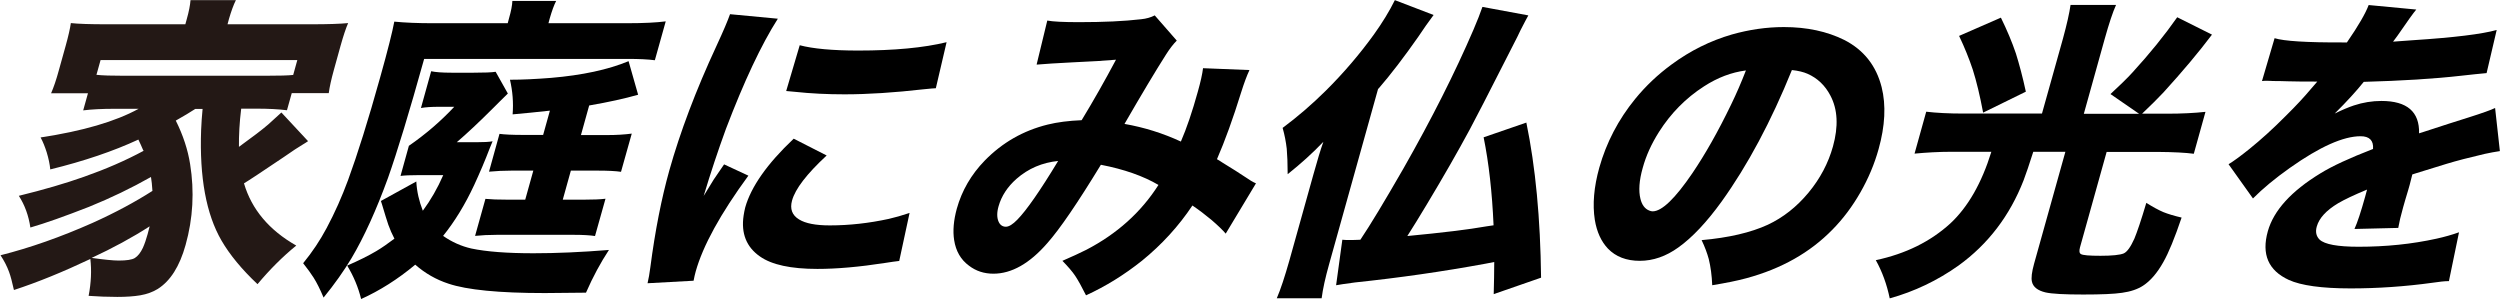 <?xml version="1.0" encoding="UTF-8"?>
<svg id="_レイヤー_2" data-name="レイヤー 2" xmlns="http://www.w3.org/2000/svg" viewBox="0 0 188.44 22.56">
  <defs>
    <style>
      .cls-1 {
        fill: #231815;
      }
    </style>
  </defs>
  <g id="_レイヤー_1-2" data-name="レイヤー 1">
    <g>
      <path class="cls-1" d="M10.8,11.34c-.13-.3-.25-.58-.37-.82-1.87.87-4.08,1.62-6.64,2.25-.04-.4-.13-.83-.27-1.29-.13-.41-.28-.79-.46-1.12,3.17-.48,5.64-1.2,7.39-2.16h-1.8c-.95,0-1.75.04-2.38.12l.36-1.29h-2.78c.19-.43.39-1.01.59-1.75l.51-1.83c.2-.72.33-1.29.39-1.71.55.06,1.45.09,2.7.09h5.93l.11-.4c.16-.56.25-1.04.28-1.42h3.42c-.18.36-.35.83-.52,1.41l-.11.41h6.34c1.22,0,2.14-.03,2.75-.09-.17.39-.36.96-.57,1.71l-.51,1.84c-.19.69-.32,1.27-.38,1.73h-2.79l-.36,1.29c-.62-.08-1.39-.12-2.31-.12h-1.14c-.13,1.05-.18,2.02-.17,2.88,1.02-.74,1.76-1.3,2.21-1.69.36-.32.69-.62.99-.9l2.01,2.16c-.11.08-.24.16-.39.25-.32.19-.8.5-1.44.95-1.66,1.12-2.66,1.78-3,1.98.58,1.97,1.9,3.53,3.94,4.69-1.03.84-2,1.81-2.92,2.91-1.2-1.13-2.1-2.23-2.71-3.28-1.16-1.99-1.67-4.78-1.54-8.35.02-.52.06-1.05.11-1.58h-.55c-.38.25-.87.54-1.47.88.55,1.1.91,2.2,1.08,3.28.33,2.06.22,4.09-.34,6.09-.45,1.62-1.15,2.72-2.1,3.32-.37.23-.81.39-1.32.48-.48.08-1.06.12-1.73.12-.74,0-1.46-.03-2.16-.08.19-.99.23-1.92.13-2.78-2.07.98-3.98,1.76-5.76,2.34-.13-.59-.25-1.05-.37-1.37-.15-.41-.36-.82-.64-1.25,2.23-.56,4.55-1.38,6.94-2.44,1.71-.77,3.21-1.58,4.51-2.41-.03-.43-.06-.78-.11-1.05-1.48.84-3.04,1.59-4.67,2.25-1.84.72-3.31,1.24-4.42,1.56-.13-.89-.42-1.69-.87-2.39,1.88-.46,3.52-.94,4.9-1.43,1.65-.58,3.15-1.23,4.52-1.97ZM11.28,17.06c-1.3.84-2.76,1.63-4.37,2.38.94.13,1.62.2,2.04.2.59,0,.99-.06,1.21-.19.24-.15.44-.41.61-.77.13-.29.25-.64.36-1.04.05-.17.1-.36.15-.58ZM22.1,5.65l.31-1.12H7.58l-.31,1.11c.45.05,1.14.07,2.07.07h10.65c1.05,0,1.75-.02,2.1-.06Z"/>
      <path class="cls-2" d="M38.27,1.75l.1-.38c.16-.55.24-.99.25-1.3h3.3c-.16.31-.32.75-.49,1.34l-.09.34h5.92c1.26,0,2.24-.05,2.92-.14l-.82,2.93c-.53-.07-1.21-.1-2.05-.1h-15.34c-1.12,4.02-2.03,7.01-2.72,8.96-.88,2.42-1.8,4.45-2.76,6.07-.57.95-1.26,1.93-2.1,2.96-.26-.62-.51-1.12-.75-1.5-.19-.3-.45-.66-.79-1.09.69-.84,1.28-1.73,1.77-2.65.62-1.16,1.16-2.38,1.62-3.63.7-1.91,1.51-4.48,2.41-7.71.59-2.1.94-3.51,1.07-4.22.81.08,1.78.12,2.92.12h5.62ZM31.86,15.9c.6-.81,1.12-1.71,1.55-2.7h-1.83c-.63,0-1.09.02-1.39.06l.63-2.27c1.26-.87,2.4-1.85,3.42-2.94h-1.18c-.54,0-.98.03-1.33.09l.77-2.77c.32.07.83.11,1.53.11h1.67c.82,0,1.37-.02,1.66-.07l.92,1.64c-.18.17-.38.37-.6.59l-.44.44c-1.11,1.11-2.05,1.99-2.81,2.64h1.48c.55,0,.95-.02,1.22-.07-.05.12-.12.29-.21.51-.36.95-.76,1.88-1.18,2.79-.68,1.46-1.46,2.74-2.34,3.83.67.47,1.38.78,2.12.95,1.13.24,2.7.36,4.69.36,1.7,0,3.6-.08,5.69-.25-.62.94-1.2,2.01-1.73,3.22-1.4.02-2.44.03-3.11.03-3.45,0-5.87-.24-7.26-.71-.92-.3-1.76-.78-2.5-1.43-1.32,1.1-2.68,1.96-4.08,2.59-.21-.87-.56-1.71-1.05-2.52.87-.38,1.6-.74,2.19-1.09.44-.26.89-.58,1.37-.94-.18-.34-.33-.69-.46-1.05-.14-.42-.27-.84-.39-1.25-.07-.23-.12-.41-.17-.54l2.67-1.47c.04.76.21,1.49.49,2.2ZM42.43,15.05h1.59c.68,0,1.23-.02,1.62-.07l-.79,2.81c-.39-.06-.93-.09-1.62-.09h-5.78c-.6,0-1.15.03-1.64.08l.78-2.79c.41.04.96.06,1.66.06h1.34l.61-2.19h-1.62c-.61,0-1.18.03-1.72.08l.79-2.85c.37.05.96.08,1.78.08h1.51l.51-1.83c-.98.11-1.92.2-2.81.28.07-.88,0-1.75-.2-2.61.92,0,1.94-.05,3.09-.14,2.36-.2,4.31-.62,5.85-1.26l.72,2.53c-1.01.29-2.24.56-3.69.81l-.62,2.23h2c.69,0,1.29-.04,1.83-.11l-.81,2.88c-.4-.06-.99-.09-1.79-.09h-1.99l-.61,2.19Z"/>
      <path class="cls-3" d="M55.03,1.07l3.6.34c-1.25,1.96-2.55,4.73-3.91,8.3-.61,1.67-1.17,3.36-1.68,5.06.37-.61.62-1.02.76-1.24.25-.37.51-.75.78-1.14l1.83.85c-2.11,2.88-3.43,5.29-3.97,7.22-.05.19-.11.42-.16.7l-3.47.19c.08-.34.15-.73.21-1.2.36-2.76.84-5.19,1.43-7.3.81-2.88,1.99-6.02,3.56-9.4.51-1.1.85-1.9,1.02-2.39ZM59.82,10.45l2.49,1.27c-1.5,1.39-2.37,2.52-2.61,3.4-.17.62,0,1.1.53,1.42.48.3,1.25.45,2.32.45,1.48,0,2.96-.17,4.44-.49.48-.11,1.01-.26,1.57-.45l-.78,3.62c-.27.03-.63.08-1.07.15-1.93.3-3.63.45-5.1.45-1.99,0-3.44-.31-4.33-.94-1.02-.71-1.43-1.74-1.23-3.08.03-.2.07-.41.12-.61.44-1.56,1.65-3.29,3.65-5.18ZM59.26,6.86l1.02-3.45c.99.26,2.46.4,4.41.4,2.72,0,4.94-.21,6.66-.63l-.81,3.47c-.11,0-.42.03-.93.08-2.19.25-4.18.38-5.96.38-1.29,0-2.53-.06-3.74-.19-.08,0-.29-.03-.65-.06Z"/>
      <path class="cls-4" d="M78.14,4.85l.8-3.3c.42.08,1.22.12,2.39.12,1.85,0,3.41-.07,4.68-.22.4-.04.74-.14,1.03-.29l1.66,1.9c-.26.26-.53.61-.81,1.05-.79,1.24-1.83,2.98-3.13,5.23,1.48.26,2.89.7,4.25,1.33.43-.99.86-2.25,1.28-3.77.21-.75.34-1.33.39-1.76l3.5.14c-.19.4-.4.96-.63,1.69-.61,1.97-1.22,3.65-1.82,5.03.1.05.24.14.42.26.74.45,1.3.81,1.69,1.07.33.23.61.4.83.49l-2.28,3.79c-.22-.26-.58-.61-1.08-1.04-.47-.39-.94-.75-1.43-1.08-1.04,1.56-2.31,2.95-3.8,4.16-1.33,1.06-2.73,1.93-4.22,2.61-.31-.62-.58-1.11-.81-1.46-.22-.33-.55-.71-.97-1.14.74-.32,1.34-.6,1.8-.83,2.31-1.2,4.13-2.83,5.44-4.89-1.14-.67-2.58-1.18-4.34-1.52-1.75,2.87-3.09,4.84-4.04,5.91-1.33,1.53-2.69,2.3-4.06,2.3-.7,0-1.32-.2-1.85-.61-.61-.45-.98-1.09-1.11-1.92-.11-.7-.04-1.49.2-2.37.38-1.36,1.08-2.57,2.11-3.63,1.31-1.34,2.88-2.25,4.74-2.71.73-.18,1.58-.29,2.56-.33.9-1.48,1.76-3,2.59-4.56-.77.07-1.87.14-3.28.2-1.21.06-2.11.12-2.69.17ZM79.78,12.13c-1.22.12-2.27.57-3.16,1.35-.68.6-1.13,1.29-1.35,2.06-.14.48-.13.88,0,1.17.11.25.3.38.55.38.23,0,.52-.18.86-.53.69-.7,1.72-2.18,3.08-4.43Z"/>
      <path class="cls-5" d="M103.88,6.68l-3.69,13.21c-.29,1.03-.48,1.89-.57,2.59h-3.38c.29-.67.6-1.62.95-2.85l1.81-6.48c.29-1.05.54-1.87.75-2.46-.81.85-1.71,1.66-2.69,2.44,0-.8-.03-1.44-.07-1.92-.06-.52-.16-1.04-.31-1.57,1.13-.84,2.21-1.77,3.25-2.8,1.35-1.34,2.56-2.76,3.63-4.24.63-.88,1.16-1.74,1.58-2.59l2.92,1.12c-.39.52-.77,1.06-1.14,1.62-1.07,1.53-2.07,2.84-3.02,3.94ZM112.58,17c-.11-2.52-.36-4.73-.75-6.65l3.22-1.11c.69,3.34,1.06,7.24,1.11,11.69l-3.57,1.24c.02-.85.04-1.66.04-2.42l-.68.13c-3.21.59-6.49,1.06-9.82,1.41-.74.1-1.22.17-1.42.21l.47-3.43c.16.02.32.02.48.02.25,0,.54,0,.88-.02.74-1.1,1.82-2.89,3.24-5.36,2.13-3.74,3.89-7.23,5.28-10.46.29-.68.52-1.26.68-1.73l3.46.64c-.11.2-.31.57-.59,1.12l-.24.5-1.02,2c-1.18,2.33-2.04,3.99-2.56,4.97-.9,1.67-1.98,3.56-3.25,5.67-.55.92-1.04,1.71-1.46,2.37,2.63-.25,4.62-.49,5.97-.73l.54-.08Z"/>
      <path class="cls-6" d="M135.07,5.27c-1.57,3.88-3.34,7.19-5.3,9.92-1.12,1.55-2.21,2.71-3.26,3.46-.93.67-1.9,1.01-2.91,1.01s-1.81-.31-2.4-.92c-.51-.54-.84-1.26-.99-2.17-.18-1.16-.07-2.47.34-3.94.53-1.88,1.43-3.61,2.7-5.17.8-.98,1.72-1.85,2.76-2.61,1.4-1.03,2.91-1.78,4.53-2.25,1.31-.37,2.62-.56,3.92-.56,1.74,0,3.26.33,4.55.97,1.47.75,2.41,1.94,2.82,3.56.34,1.36.26,2.92-.23,4.67-.31,1.12-.77,2.21-1.37,3.26-.6,1.05-1.3,1.99-2.11,2.81-1.69,1.73-3.85,2.95-6.48,3.66-.69.19-1.55.36-2.58.53-.03-.74-.12-1.4-.26-1.97-.12-.44-.29-.91-.54-1.43,2.04-.18,3.71-.57,4.99-1.16,1.15-.54,2.17-1.34,3.06-2.41.88-1.06,1.5-2.23,1.85-3.49.42-1.51.36-2.79-.19-3.83-.4-.77-.98-1.32-1.73-1.65-.3-.13-.69-.23-1.18-.28ZM131.6,5.31c-1.09.14-2.14.54-3.16,1.2-1.37.88-2.5,2.03-3.39,3.43-.57.9-.98,1.8-1.23,2.72-.27.95-.32,1.73-.17,2.33.11.45.33.75.66.88.09.04.18.06.26.06.69,0,1.69-.96,2.99-2.87.95-1.4,1.93-3.12,2.92-5.17.4-.82.77-1.68,1.12-2.58Z"/>
      <path class="cls-7" d="M153.91,8.58l1.59-5.68c.29-1.06.48-1.9.57-2.53h3.43c-.25.55-.53,1.4-.85,2.54l-1.58,5.67h4.17l-2.16-1.49c.69-.64,1.25-1.18,1.65-1.62,1.32-1.44,2.44-2.83,3.38-4.17l2.62,1.31c-1,1.33-2.22,2.78-3.66,4.36-.41.44-.95.97-1.61,1.6h1.89c1.1,0,2.07-.05,2.89-.14l-.88,3.16c-.59-.08-1.51-.13-2.76-.14h-3.81l-2.01,7.2c-.07.27-.05.43.07.5.14.09.63.13,1.48.13s1.47-.06,1.75-.18c.26-.12.52-.49.8-1.11.2-.48.51-1.38.9-2.7.48.3.91.54,1.29.7.35.14.81.28,1.37.41-.52,1.54-.98,2.66-1.38,3.36-.46.82-.97,1.41-1.52,1.77-.41.27-.94.45-1.59.54-.6.09-1.58.13-2.92.13-1.42,0-2.37-.05-2.85-.16-.59-.14-.93-.41-1.02-.8-.07-.29-.01-.74.16-1.36l2.36-8.44h-2.42c-.31.97-.55,1.68-.73,2.15-1.04,2.67-2.68,4.82-4.91,6.43-1.58,1.12-3.31,1.95-5.18,2.47-.22-1.06-.57-2.02-1.05-2.88,2.26-.48,4.13-1.41,5.62-2.77,1.33-1.24,2.36-3.04,3.09-5.4h-2.97c-1.03,0-1.97.06-2.82.14l.88-3.16c.76.09,1.7.14,2.81.14h5.94ZM147.66,2.71l3.16-1.38c.46.94.84,1.84,1.13,2.7.25.8.51,1.76.75,2.88l-3.22,1.58c-.24-1.28-.5-2.36-.78-3.24-.27-.81-.61-1.66-1.03-2.54Z"/>
      <path class="cls-8" d="M176.9,3.2c.87-1.26,1.41-2.2,1.64-2.82l3.59.34c-.17.19-.65.85-1.43,1.99-.11.16-.22.3-.32.43.24-.02.74-.06,1.51-.11,3.09-.2,5.19-.46,6.3-.77l-.76,3.25c-.52.05-1.16.11-1.93.2-2.02.23-4.46.38-7.33.46-.56.7-1.29,1.5-2.19,2.39.57-.28,1.05-.48,1.44-.61.69-.23,1.39-.34,2.08-.34,1.93,0,2.88.81,2.84,2.44l.38-.12c1.33-.44,2.44-.79,3.33-1.07,1.04-.33,1.72-.57,2.02-.72l.36,3.25c-.34.05-.72.12-1.14.21-1.16.27-2.12.52-2.88.75l-2.3.71-.28.09c-.04.15-.11.41-.2.79-.03.09-.07.23-.12.42-.02.06-.09.3-.21.7-.04.16-.1.34-.16.56-.18.63-.3,1.15-.37,1.56l-3.3.08c.22-.48.49-1.3.81-2.45.02-.08.07-.25.14-.52-.99.41-1.72.76-2.18,1.03-.9.54-1.43,1.12-1.61,1.75-.12.41-.04.74.21.99.38.36,1.36.54,2.94.54,2.06,0,4.02-.2,5.88-.61.59-.13,1.16-.29,1.69-.48l-.76,3.68c-.33,0-.73.05-1.21.12-2.1.29-4.17.43-6.2.43-2.18,0-3.74-.22-4.66-.64-1.54-.71-2.07-1.93-1.58-3.67.44-1.56,1.76-3.02,3.96-4.36.89-.55,2.21-1.16,3.97-1.84.05-.64-.27-.96-.94-.96-1.3,0-3.07.79-5.32,2.38-1.13.8-2.06,1.57-2.79,2.31l-1.84-2.58c.38-.23.9-.61,1.56-1.14.88-.71,1.81-1.55,2.77-2.52.77-.76,1.38-1.42,1.84-1.97.24-.27.41-.47.52-.6-.85,0-1.58,0-2.17-.02-.56-.02-.86-.02-.91-.02-.21,0-.35,0-.41-.01-.21,0-.31-.01-.32-.01-.08,0-.21,0-.36.02l.95-3.23c.7.22,2.43.33,5.19.32h.23Z"/>
    </g>
  </g>
</svg>